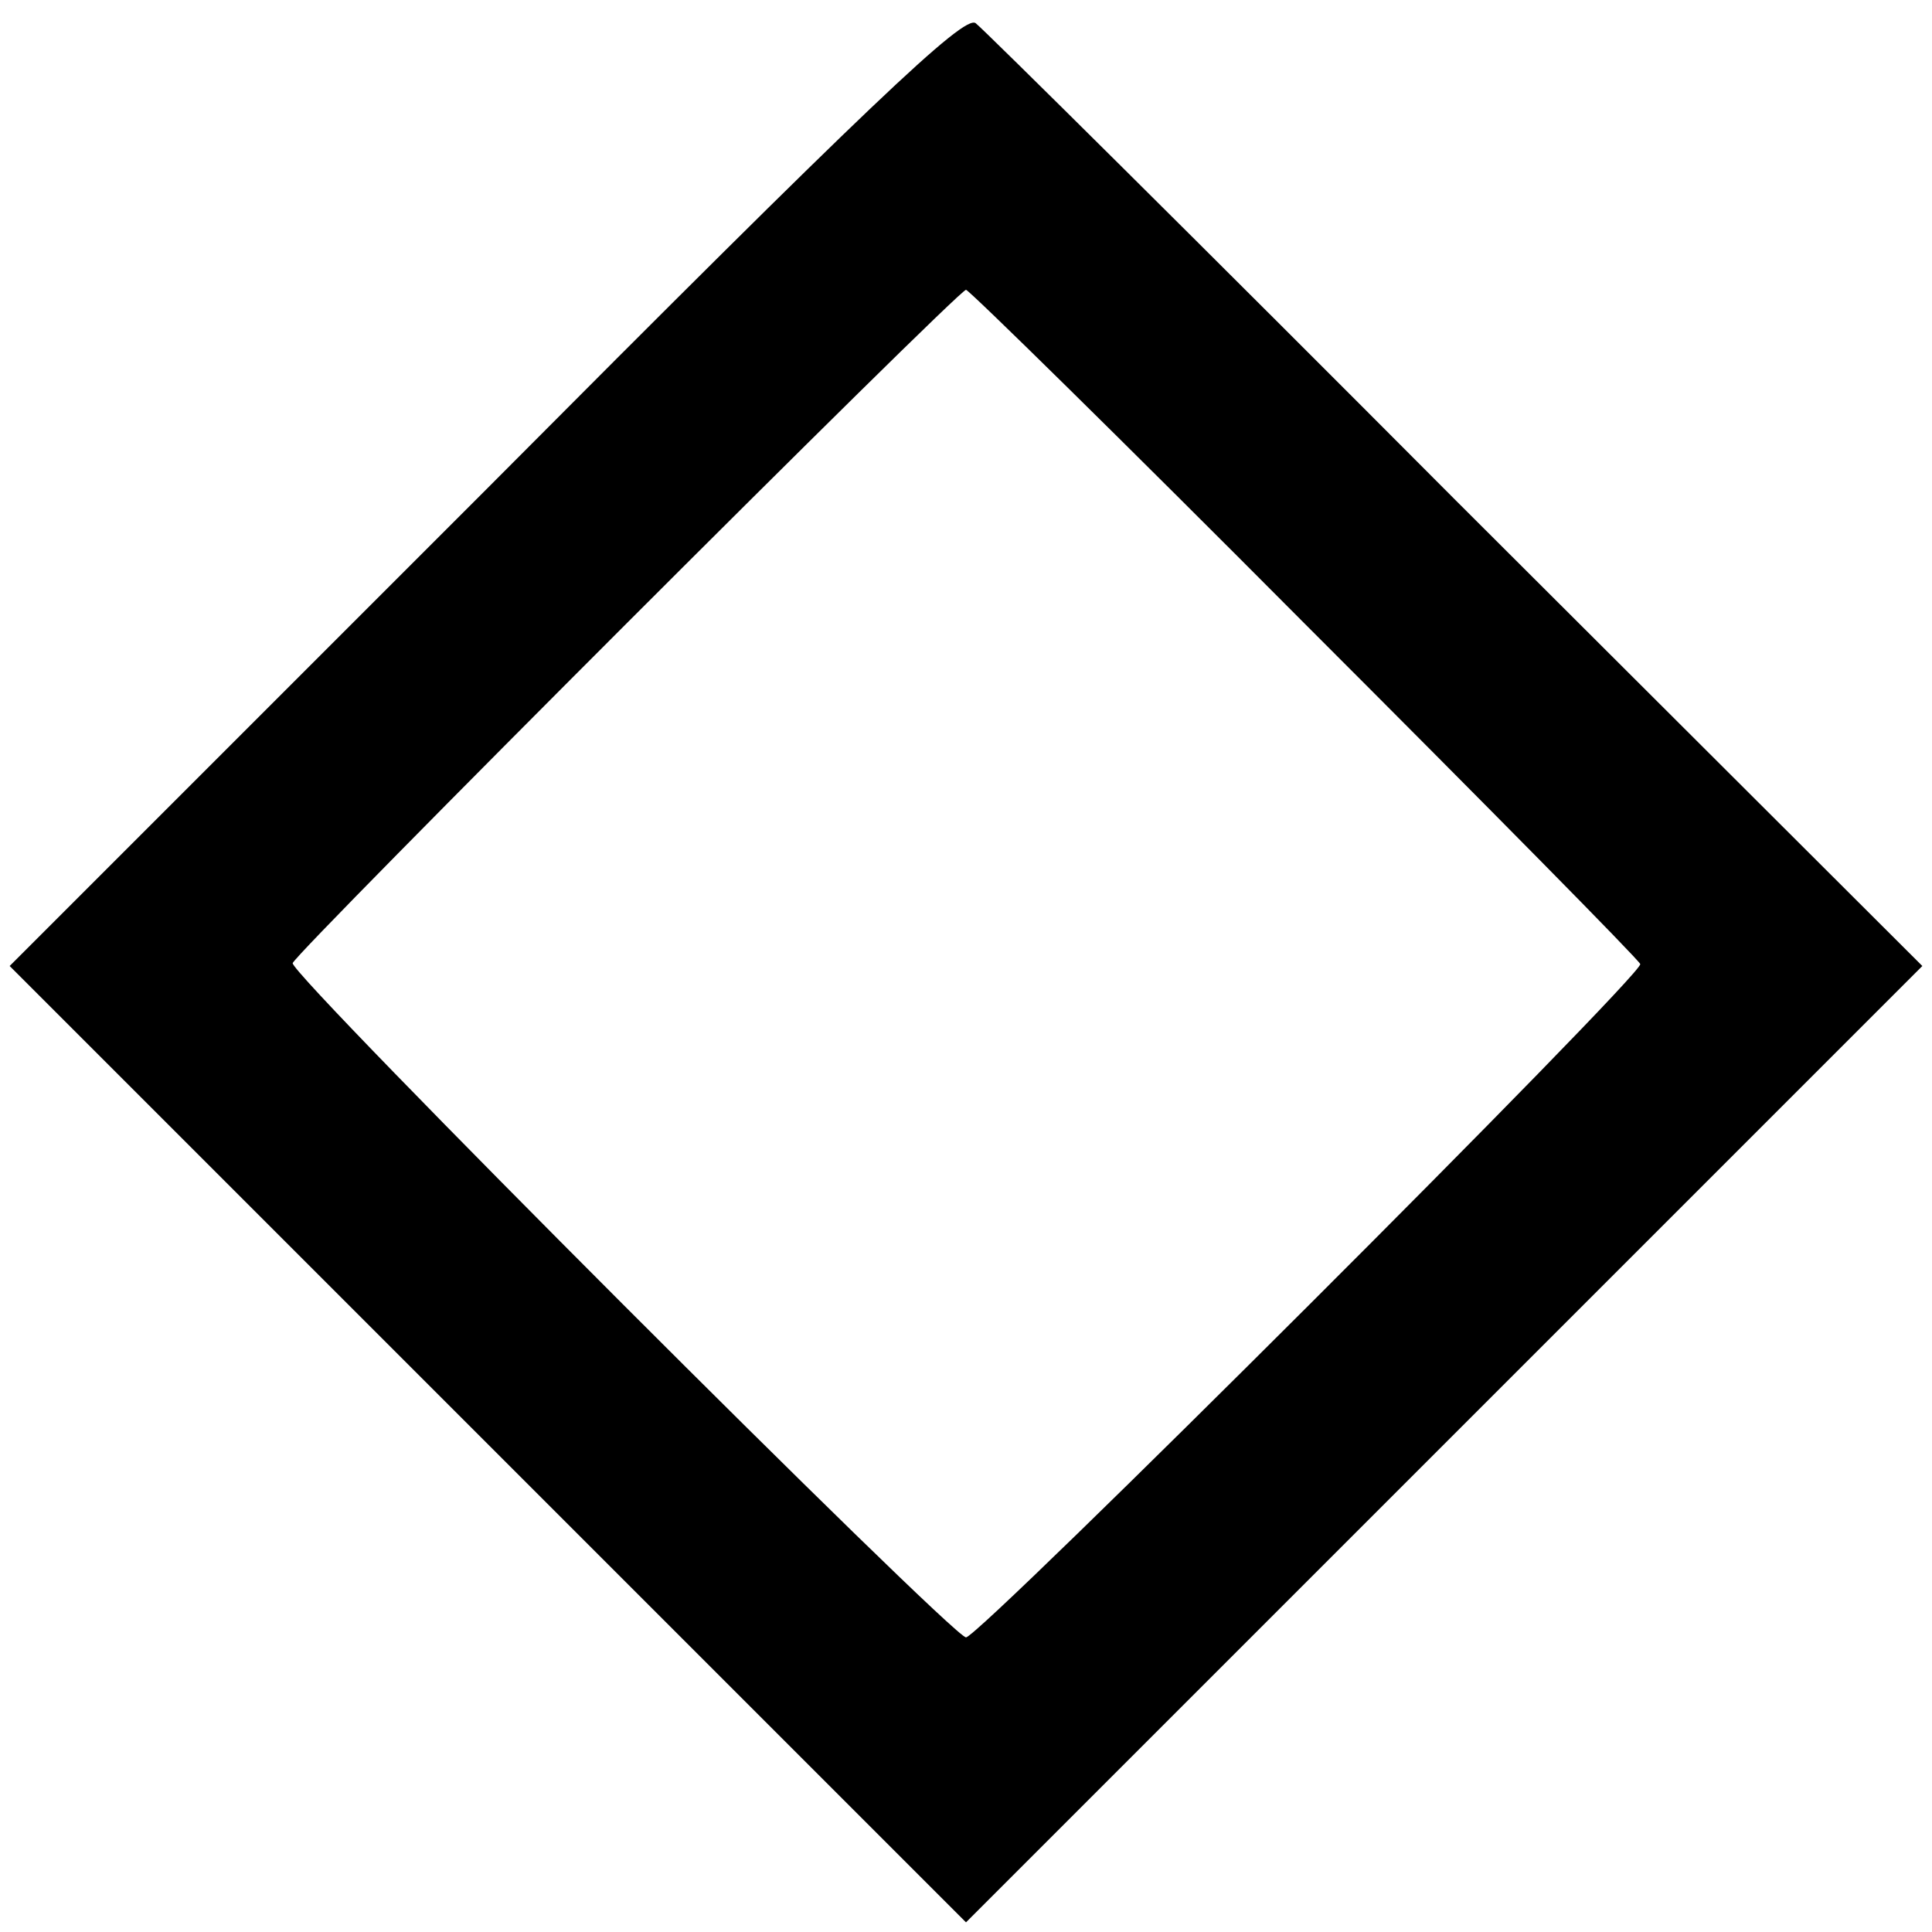 <?xml version="1.0" standalone="no"?>
<!DOCTYPE svg PUBLIC "-//W3C//DTD SVG 20010904//EN"
 "http://www.w3.org/TR/2001/REC-SVG-20010904/DTD/svg10.dtd">
<svg version="1.0" xmlns="http://www.w3.org/2000/svg"
 width="200pt" height="200pt" viewBox="0 0 200 200"
 preserveAspectRatio="xMidYMid meet">
<g transform="translate(0,200) scale(0.1,-0.1)"
fill="#000000" stroke="none">
<path d="M503 1493 l-493 -493 495 -495 495 -495 495 495 495 495 -483 482
c-265 266 -489 488 -497 494 -12 9 -109 -83 -507 -483z m847 -138 c190 -190
346 -348 348 -353 3 -11 -684 -697 -698 -697 -14 0 -701 687 -697 698 3 11
689 697 697 697 3 0 161 -155 350 -345z"/>
</g>
</svg>
